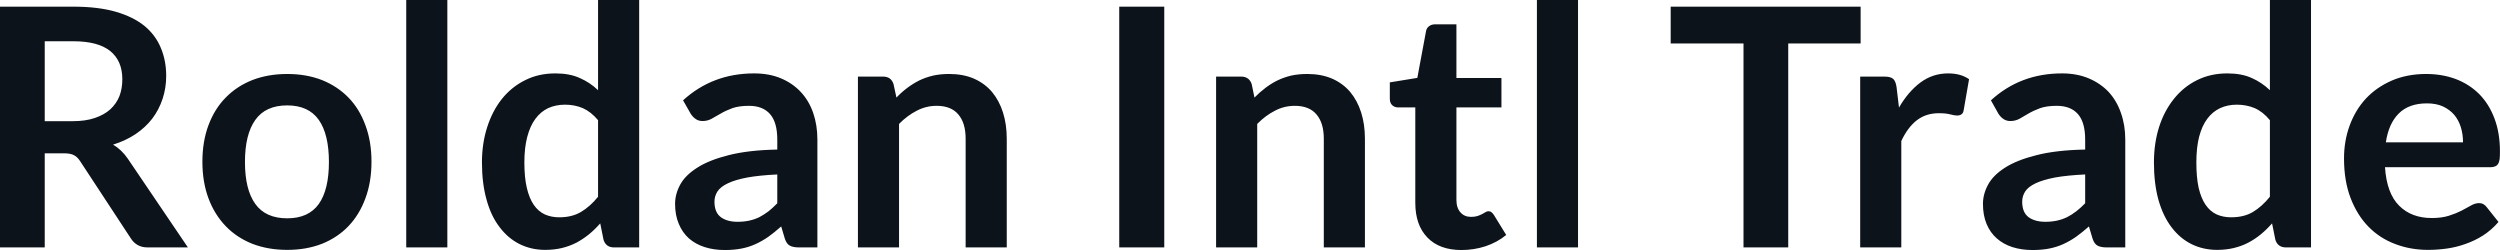 <svg fill="#0D131A" viewBox="0 0 172.684 17.273" height="100%" width="100%" xmlns="http://www.w3.org/2000/svg"><path preserveAspectRatio="none" d="M4.42 10.59L3.09 10.59L3.09 17.09L0 17.09L0 0.46L5.07 0.46Q6.77 0.46 7.99 0.81Q9.20 1.16 9.98 1.79Q10.75 2.43 11.11 3.31Q11.48 4.19 11.48 5.24L11.48 5.24Q11.48 6.08 11.23 6.83Q10.98 7.58 10.52 8.19Q10.05 8.80 9.37 9.26Q8.68 9.72 7.81 9.99L7.81 9.99Q8.39 10.33 8.82 10.95L8.82 10.95L12.98 17.09L10.20 17.09Q9.80 17.09 9.52 16.93Q9.23 16.77 9.04 16.47L9.04 16.47L5.54 11.14Q5.35 10.84 5.11 10.72Q4.88 10.59 4.42 10.59L4.42 10.59ZM3.09 2.85L3.09 8.37L5.03 8.37Q5.90 8.37 6.55 8.15Q7.20 7.93 7.62 7.55Q8.04 7.16 8.25 6.64Q8.45 6.11 8.45 5.47L8.45 5.47Q8.45 4.21 7.62 3.53Q6.78 2.85 5.07 2.85L5.07 2.85L3.09 2.85ZM19.84 5.11L19.84 5.11Q21.16 5.11 22.24 5.53Q23.31 5.96 24.07 6.74Q24.83 7.52 25.24 8.65Q25.66 9.77 25.66 11.17L25.66 11.17Q25.66 12.57 25.24 13.70Q24.83 14.82 24.07 15.62Q23.31 16.41 22.24 16.84Q21.16 17.26 19.84 17.26L19.84 17.26Q18.52 17.26 17.43 16.84Q16.35 16.41 15.59 15.62Q14.82 14.82 14.40 13.70Q13.98 12.57 13.98 11.17L13.98 11.17Q13.98 9.77 14.40 8.65Q14.82 7.52 15.59 6.74Q16.35 5.96 17.43 5.53Q18.52 5.11 19.84 5.11ZM19.84 15.08L19.84 15.08Q21.31 15.08 22.02 14.09Q22.72 13.10 22.72 11.19L22.72 11.19Q22.72 9.28 22.02 8.28Q21.31 7.28 19.84 7.28L19.84 7.28Q18.34 7.28 17.63 8.29Q16.92 9.29 16.92 11.19L16.92 11.19Q16.92 13.09 17.63 14.08Q18.34 15.08 19.84 15.08ZM28.06 0L30.90 0L30.90 17.09L28.06 17.09L28.06 0ZM44.15 17.09L42.41 17.09Q41.86 17.09 41.69 16.57L41.69 16.57L41.46 15.43Q41.09 15.85 40.69 16.18Q40.28 16.51 39.82 16.76Q39.35 17.00 38.82 17.13Q38.28 17.26 37.66 17.26L37.66 17.26Q36.70 17.26 35.89 16.86Q35.09 16.46 34.51 15.69Q33.92 14.93 33.61 13.80Q33.29 12.67 33.29 11.22L33.29 11.22Q33.29 9.91 33.65 8.79Q34.01 7.66 34.67 6.83Q35.34 6.00 36.27 5.54Q37.20 5.07 38.36 5.07L38.36 5.07Q39.35 5.07 40.05 5.39Q40.76 5.70 41.31 6.23L41.31 6.23L41.31 0L44.15 0L44.15 17.09ZM38.63 15.01L38.63 15.01Q39.51 15.01 40.13 14.64Q40.76 14.27 41.31 13.59L41.31 13.59L41.31 8.30Q40.82 7.72 40.26 7.47Q39.69 7.23 39.03 7.23L39.03 7.23Q38.39 7.23 37.86 7.47Q37.34 7.72 36.98 8.21Q36.62 8.69 36.42 9.45Q36.22 10.20 36.22 11.22L36.22 11.22Q36.22 12.26 36.39 12.98Q36.56 13.70 36.87 14.15Q37.18 14.60 37.63 14.81Q38.08 15.01 38.63 15.01ZM56.46 9.64L56.46 17.09L55.19 17.09Q54.79 17.09 54.56 16.97Q54.33 16.85 54.21 16.48L54.21 16.48L53.96 15.64Q53.51 16.04 53.08 16.35Q52.65 16.65 52.19 16.86Q51.73 17.07 51.21 17.17Q50.69 17.27 50.06 17.27L50.06 17.27Q49.31 17.27 48.68 17.07Q48.05 16.87 47.59 16.47Q47.14 16.07 46.89 15.47Q46.63 14.87 46.63 14.08L46.63 14.08Q46.63 13.41 46.98 12.76Q47.33 12.11 48.15 11.59Q48.97 11.06 50.32 10.72Q51.68 10.37 53.69 10.33L53.69 10.33L53.69 9.64Q53.69 8.45 53.19 7.88Q52.69 7.31 51.74 7.31L51.74 7.31Q51.05 7.31 50.59 7.47Q50.13 7.64 49.79 7.84Q49.45 8.04 49.16 8.20Q48.87 8.36 48.53 8.36L48.53 8.36Q48.24 8.36 48.04 8.21Q47.83 8.06 47.70 7.84L47.70 7.84L47.18 6.93Q49.22 5.07 52.09 5.07L52.09 5.07Q53.13 5.07 53.94 5.41Q54.75 5.75 55.31 6.35Q55.88 6.96 56.17 7.80Q56.46 8.64 56.46 9.64L56.46 9.64ZM50.94 15.32L50.94 15.32Q51.38 15.32 51.75 15.24Q52.12 15.16 52.45 15.00Q52.77 14.83 53.08 14.60Q53.38 14.36 53.69 14.04L53.69 14.04L53.69 12.05Q52.45 12.11 51.62 12.26Q50.78 12.42 50.28 12.66Q49.77 12.90 49.56 13.22Q49.35 13.55 49.35 13.93L49.35 13.93Q49.35 14.67 49.79 15.00Q50.23 15.32 50.94 15.32ZM62.10 17.09L59.26 17.09L59.26 5.29L61.00 5.29Q61.55 5.29 61.72 5.81L61.72 5.81L61.92 6.74Q62.27 6.37 62.67 6.07Q63.07 5.77 63.51 5.55Q63.95 5.34 64.46 5.22Q64.96 5.11 65.56 5.11L65.56 5.11Q66.53 5.11 67.27 5.43Q68.02 5.76 68.52 6.35Q69.02 6.95 69.28 7.77Q69.54 8.59 69.54 9.58L69.54 9.58L69.54 17.09L66.70 17.09L66.70 9.58Q66.70 8.50 66.20 7.91Q65.70 7.31 64.70 7.31L64.70 7.31Q63.96 7.31 63.32 7.65Q62.67 7.98 62.10 8.56L62.10 8.56L62.10 17.09ZM80.42 0.46L80.42 17.09L77.31 17.09L77.31 0.46L80.42 0.46ZM86.84 17.09L84.00 17.09L84.00 5.29L85.73 5.29Q86.28 5.29 86.46 5.81L86.46 5.81L86.65 6.74Q87.01 6.37 87.41 6.07Q87.80 5.77 88.25 5.55Q88.69 5.34 89.19 5.22Q89.70 5.11 90.30 5.11L90.30 5.11Q91.26 5.11 92.01 5.43Q92.76 5.76 93.26 6.35Q93.76 6.95 94.02 7.77Q94.28 8.59 94.28 9.58L94.28 9.58L94.28 17.09L91.44 17.09L91.44 9.58Q91.44 8.50 90.94 7.91Q90.44 7.31 89.44 7.31L89.44 7.31Q88.70 7.31 88.06 7.65Q87.41 7.98 86.84 8.56L86.84 8.56L86.84 17.09ZM100.95 17.27L100.95 17.27Q99.42 17.27 98.59 16.40Q97.76 15.54 97.76 14.01L97.76 14.01L97.76 7.42L96.57 7.42Q96.34 7.42 96.17 7.27Q96.00 7.12 96.00 6.82L96.00 6.82L96.00 5.69L97.90 5.38L98.50 2.16Q98.54 1.93 98.71 1.81Q98.88 1.68 99.13 1.68L99.13 1.68L100.60 1.68L100.60 5.39L103.71 5.39L103.71 7.42L100.60 7.42L100.60 13.81Q100.60 14.36 100.88 14.67Q101.15 14.98 101.61 14.98L101.61 14.98Q101.88 14.98 102.06 14.92Q102.23 14.86 102.37 14.79Q102.50 14.72 102.60 14.66Q102.71 14.59 102.81 14.59L102.81 14.59Q102.94 14.59 103.02 14.66Q103.10 14.72 103.19 14.85L103.19 14.85L104.04 16.23Q103.42 16.74 102.61 17.01Q101.81 17.27 100.95 17.27ZM106.16 0L109.00 0L109.00 17.09L106.16 17.09L106.16 0ZM115.40 0.46L128.52 0.46L128.52 3.00L123.52 3.00L123.52 17.09L120.43 17.09L120.43 3.00L115.40 3.00L115.40 0.46ZM131.33 17.09L128.49 17.09L128.49 5.29L130.16 5.29Q130.59 5.29 130.77 5.45Q130.94 5.61 131.00 6.00L131.00 6.00L131.17 7.43Q131.80 6.34 132.65 5.70Q133.50 5.07 134.56 5.07L134.56 5.07Q135.44 5.07 136.01 5.47L136.01 5.47L135.64 7.60Q135.61 7.81 135.49 7.89Q135.38 7.98 135.18 7.98L135.18 7.98Q135.01 7.98 134.71 7.90Q134.41 7.82 133.92 7.82L133.92 7.82Q133.03 7.82 132.40 8.31Q131.77 8.80 131.33 9.74L131.33 9.74L131.33 17.09ZM146.80 9.64L146.80 17.09L145.52 17.09Q145.12 17.09 144.89 16.97Q144.66 16.85 144.54 16.48L144.54 16.48L144.29 15.64Q143.84 16.04 143.41 16.35Q142.98 16.65 142.52 16.86Q142.06 17.07 141.54 17.17Q141.02 17.27 140.39 17.27L140.39 17.27Q139.64 17.27 139.01 17.07Q138.38 16.87 137.93 16.47Q137.47 16.07 137.22 15.47Q136.97 14.87 136.97 14.08L136.97 14.08Q136.97 13.41 137.32 12.76Q137.67 12.11 138.48 11.59Q139.30 11.06 140.66 10.72Q142.01 10.37 144.03 10.33L144.03 10.33L144.03 9.64Q144.03 8.45 143.53 7.88Q143.03 7.31 142.07 7.31L142.07 7.31Q141.38 7.31 140.92 7.47Q140.46 7.64 140.12 7.84Q139.78 8.04 139.50 8.20Q139.21 8.36 138.86 8.36L138.86 8.36Q138.58 8.36 138.37 8.21Q138.16 8.06 138.03 7.84L138.03 7.84L137.52 6.93Q139.55 5.07 142.43 5.07L142.43 5.07Q143.46 5.07 144.27 5.41Q145.08 5.75 145.65 6.35Q146.21 6.96 146.50 7.80Q146.80 8.64 146.80 9.64L146.80 9.64ZM141.28 15.32L141.28 15.32Q141.71 15.32 142.08 15.24Q142.45 15.16 142.78 15.00Q143.11 14.83 143.41 14.60Q143.72 14.36 144.03 14.04L144.03 14.04L144.03 12.05Q142.78 12.11 141.95 12.26Q141.12 12.42 140.61 12.66Q140.10 12.90 139.89 13.22Q139.68 13.55 139.68 13.93L139.68 13.93Q139.68 14.67 140.12 15.00Q140.56 15.32 141.28 15.32ZM159.63 17.09L157.90 17.09Q157.34 17.09 157.17 16.57L157.17 16.57L156.94 15.43Q156.57 15.85 156.17 16.18Q155.77 16.51 155.30 16.76Q154.84 17.00 154.30 17.13Q153.77 17.26 153.15 17.26L153.15 17.26Q152.18 17.26 151.37 16.86Q150.57 16.46 149.99 15.69Q149.41 14.93 149.09 13.80Q148.78 12.67 148.78 11.22L148.78 11.22Q148.78 9.91 149.13 8.79Q149.49 7.66 150.16 6.83Q150.82 6.00 151.75 5.54Q152.69 5.07 153.85 5.07L153.85 5.07Q154.84 5.07 155.54 5.39Q156.24 5.70 156.79 6.23L156.79 6.23L156.79 0L159.63 0L159.63 17.09ZM154.11 15.01L154.11 15.01Q155.00 15.01 155.62 14.64Q156.24 14.27 156.79 13.59L156.79 13.59L156.79 8.30Q156.31 7.72 155.74 7.47Q155.17 7.23 154.51 7.23L154.51 7.23Q153.87 7.23 153.35 7.47Q152.82 7.72 152.46 8.21Q152.10 8.69 151.90 9.45Q151.71 10.20 151.71 11.22L151.71 11.22Q151.71 12.26 151.87 12.98Q152.04 13.70 152.35 14.15Q152.66 14.60 153.11 14.81Q153.56 15.01 154.11 15.01ZM167.58 5.11L167.58 5.11Q168.69 5.11 169.63 5.46Q170.57 5.82 171.25 6.50Q171.93 7.19 172.30 8.18Q172.68 9.18 172.68 10.45L172.68 10.45Q172.68 10.78 172.66 10.99Q172.63 11.20 172.55 11.32Q172.48 11.44 172.35 11.49Q172.22 11.55 172.03 11.55L172.03 11.55L164.74 11.55Q164.86 13.36 165.72 14.21Q166.57 15.06 167.97 15.06L167.97 15.06Q168.66 15.06 169.16 14.90Q169.66 14.74 170.03 14.55Q170.41 14.35 170.69 14.19Q170.97 14.03 171.24 14.03L171.24 14.03Q171.41 14.03 171.53 14.10Q171.66 14.17 171.75 14.29L171.75 14.29L172.58 15.33Q172.11 15.88 171.52 16.26Q170.94 16.63 170.30 16.85Q169.66 17.08 169.00 17.17Q168.34 17.26 167.72 17.26L167.72 17.26Q166.49 17.26 165.43 16.85Q164.37 16.45 163.59 15.65Q162.81 14.85 162.36 13.67Q161.91 12.49 161.91 10.94L161.91 10.94Q161.91 9.73 162.30 8.67Q162.69 7.60 163.42 6.81Q164.15 6.03 165.20 5.57Q166.26 5.11 167.58 5.11ZM167.64 7.14L167.64 7.14Q166.39 7.14 165.69 7.84Q164.99 8.54 164.80 9.83L164.80 9.83L170.13 9.83Q170.13 9.28 169.98 8.79Q169.83 8.30 169.52 7.93Q169.21 7.57 168.74 7.35Q168.27 7.14 167.64 7.14Z"></path></svg>
